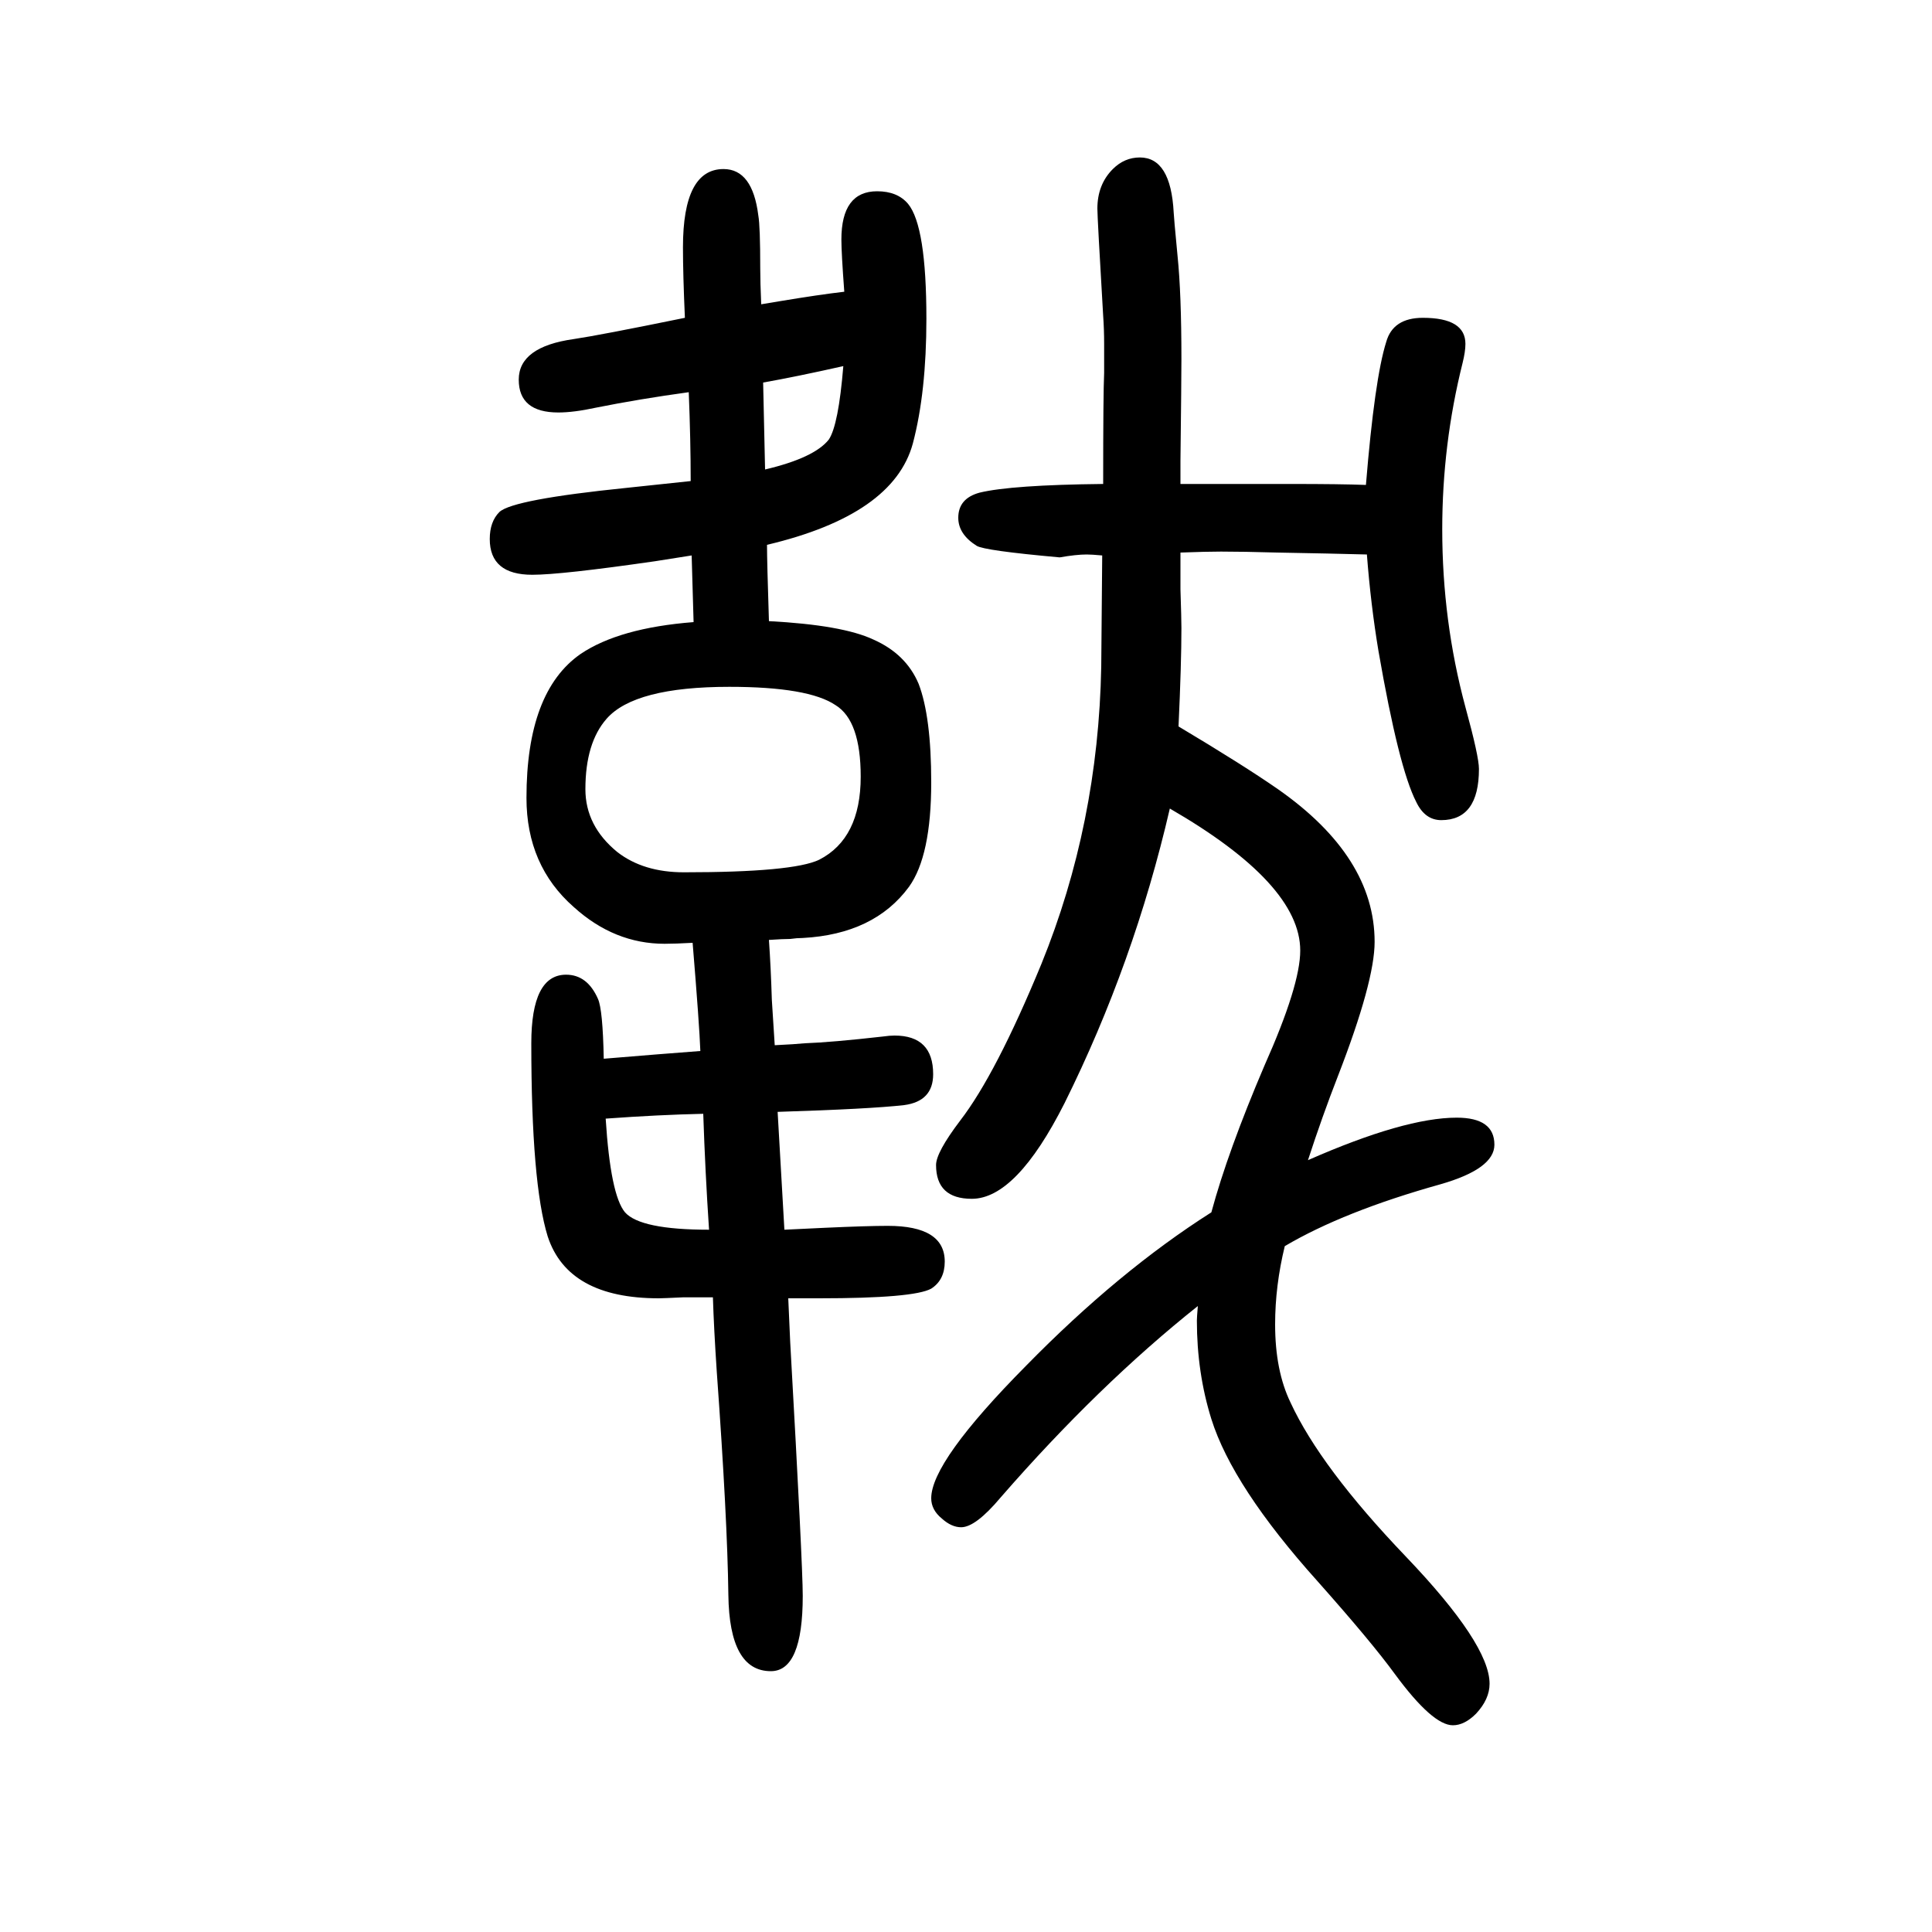 <svg xmlns="http://www.w3.org/2000/svg" xmlns:xlink="http://www.w3.org/1999/xlink" height="100" width="100" version="1.1"><path d="M1354 449q100 44 154 44q39 0 39 -28q0 -25 -56 -41q-100 -28 -161 -64q-10 -41 -10 -81q0 -48 16 -81q31 -67 119 -159q87 -91 87 -132q0 -16 -14 -31q-12 -12 -24 -12q-21 0 -60 53q-24 33 -80 96q-88 98 -110 168q-15 48 -15 102q0 3 1 15q-103 -82 -204 -198
q-26 -31 -41 -31q-10 0 -20 9q-11 9 -11 21q0 38 98 137q96 98 192 159q17 63 55 152q37 83 37 119q0 69 -135 147q-37 -160 -109 -305q-50 -99 -96 -99q-37 0 -37 35q0 13 25 46q37 48 84 162q59 145 62 308l1 115q-11 1 -16 1q-11 0 -28 -3q-78 7 -86 12q-19 12 -19 29
q0 20 22 26q33 8 128 9q0 94 1 115v30q0 15 -1 29q-6 102 -6 111q0 25 16 41q12 12 28 12q32 0 35 -57q0 -3 4 -45q4 -39 4 -107q0 -21 -1 -105v-24h114q52 0 78 -1q9 110 21 148q7 25 38 25q44 0 44 -27q0 -8 -3 -20q-21 -84 -21 -172q0 -95 24 -184q14 -51 14 -64
q0 -53 -39 -53q-17 0 -26 19q-18 35 -39 156q-8 48 -12 100q-37 1 -93 2q-35 1 -58 1q-15 0 -42 -1v-38q1 -31 1 -40q0 -37 -3 -102q67 -40 103 -65q100 -70 100 -158q0 -41 -38 -139q-16 -41 -31 -87zM738 307h-31q-21 -1 -25 -1q-94 0 -115 64q-17 55 -17 200q0 71 36 71
q22 0 33 -25q5 -11 6 -62q60 5 100 8q-1 27 -8 112q-18 -1 -29 -1q-52 0 -94 38q-49 43 -49 113q0 110 56 149q40 27 117 33l-2 69l-38 -6q-97 -14 -127 -14q-44 0 -44 37q0 18 10 28q14 13 132 25q9 1 66 7q0 42 -2 92q-51 -7 -96 -16q-23 -5 -39 -5q-41 0 -41 34t57 42
q27 4 115 22q-2 45 -2 73q0 81 42 81q30 0 36 -48q2 -11 2 -55q0 -14 1 -37l18 3q42 7 68 10q-3 40 -3 54q0 50 37 50q21 0 32 -13q19 -23 19 -119q0 -76 -14 -129q-20 -74 -151 -105q0 -17 2 -79q76 -4 108 -19q34 -15 47 -46q13 -34 13 -102q0 -76 -23 -108
q-36 -49 -110 -53q-6 0 -13 -1q-7 0 -22 -1q2 -29 3 -62l3 -47q21 1 31 2q28 1 81 7q7 1 12 1q40 0 40 -40q0 -28 -30 -32q-35 -4 -131 -7q2 -35 7 -122q22 1 42 2q44 2 65 2q59 0 59 -37q0 -19 -14 -28q-18 -10 -116 -10h-32l2 -45q13 -231 13 -263q0 -78 -33 -78
q-43 0 -44 79t-12 231q-3 45 -4 77zM734 377q-4 60 -6 120q-46 -1 -101 -5q5 -79 20 -97q16 -18 87 -18zM792 1164q51 12 66 31q10 15 15 76q-49 -11 -83 -17zM755 939q-98 0 -127 -33q-22 -25 -22 -73q0 -38 33 -65q27 -21 69 -21q113 0 140 13q43 22 43 86q0 58 -26 74
q-28 19 -110 19z" style="" transform="scale(0.05 -0.05) translate(0 -1650)"/></svg>